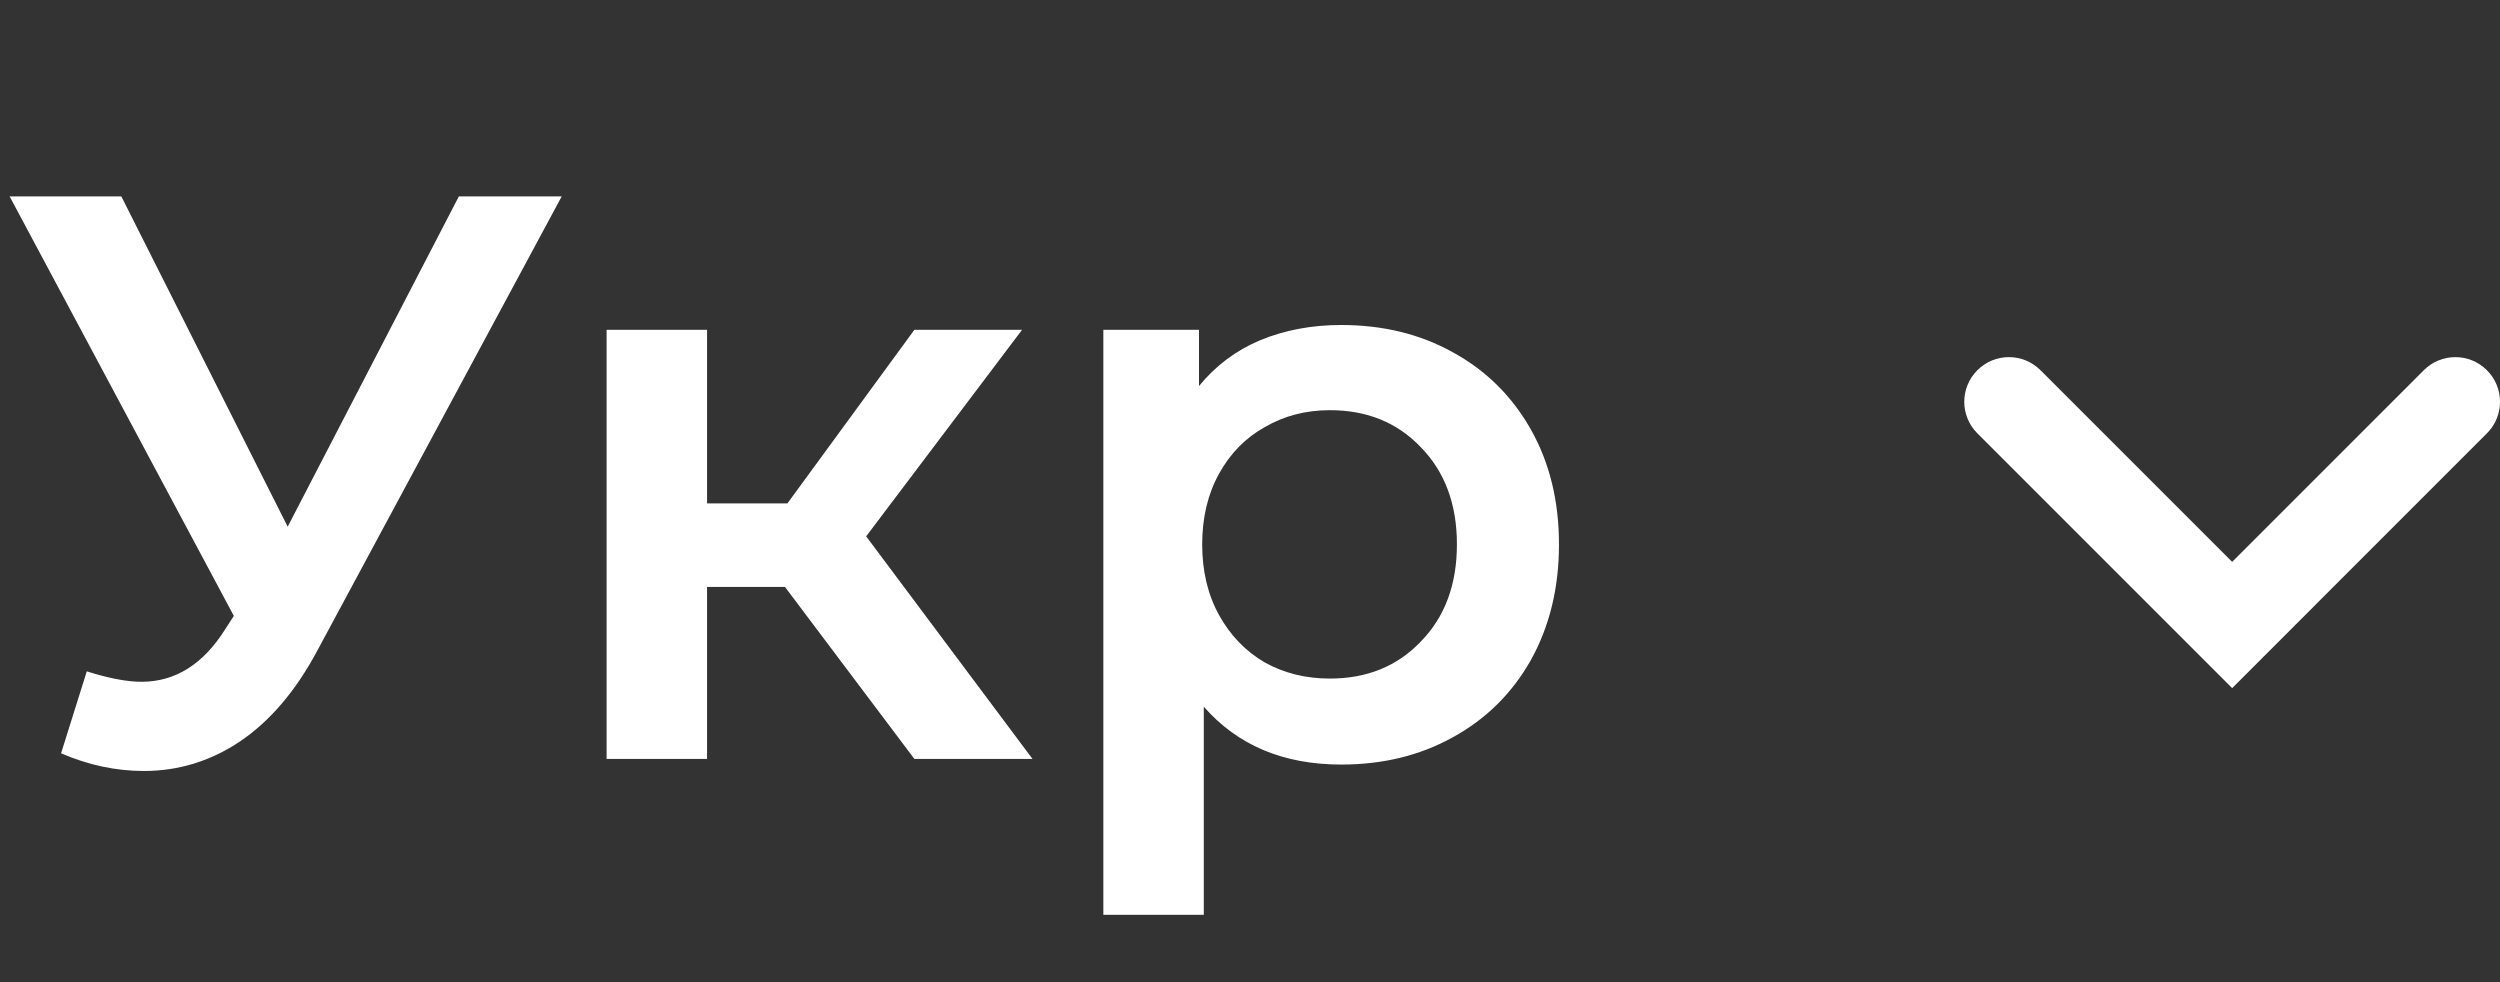 <?xml version="1.0" encoding="UTF-8"?> <svg xmlns="http://www.w3.org/2000/svg" width="56" height="22" viewBox="0 0 56 22" fill="none"><rect x="0" y="0" width="56" height="22" fill="#333333" stroke="none"/> <path d="M12.582 4.4L7.11 14.57C6.63 15.47 6.054 16.148 5.382 16.604C4.722 17.048 4.002 17.27 3.222 17.27C2.598 17.27 1.98 17.138 1.368 16.874L1.944 15.038C2.436 15.194 2.844 15.272 3.168 15.272C3.924 15.272 4.548 14.882 5.04 14.102L5.238 13.796L0.216 4.4H2.718L6.444 11.798L10.278 4.4H12.582ZM17.584 13.148H15.838V17H13.588V7.388H15.838V11.276H17.638L20.482 7.388H22.894L19.402 12.014L23.128 17H20.482L17.584 13.148ZM30.043 7.28C30.979 7.28 31.813 7.484 32.545 7.892C33.289 8.3 33.871 8.876 34.291 9.62C34.711 10.364 34.921 11.222 34.921 12.194C34.921 13.166 34.711 14.03 34.291 14.786C33.871 15.53 33.289 16.106 32.545 16.514C31.813 16.922 30.979 17.126 30.043 17.126C28.747 17.126 27.721 16.694 26.965 15.83V20.492H24.715V7.388H26.857V8.648C27.229 8.192 27.685 7.85 28.225 7.622C28.777 7.394 29.383 7.28 30.043 7.28ZM29.791 15.2C30.619 15.2 31.297 14.924 31.825 14.372C32.365 13.82 32.635 13.094 32.635 12.194C32.635 11.294 32.365 10.568 31.825 10.016C31.297 9.464 30.619 9.188 29.791 9.188C29.251 9.188 28.765 9.314 28.333 9.566C27.901 9.806 27.559 10.154 27.307 10.61C27.055 11.066 26.929 11.594 26.929 12.194C26.929 12.794 27.055 13.322 27.307 13.778C27.559 14.234 27.901 14.588 28.333 14.84C28.765 15.08 29.251 15.2 29.791 15.2Z" fill="white"></path> <path d="M45.707 8.293C45.317 7.902 44.683 7.902 44.293 8.293C43.902 8.683 43.902 9.317 44.293 9.707L45.707 8.293ZM50 14L49.293 14.707L50 15.414L50.707 14.707L50 14ZM55.707 9.707C56.098 9.317 56.098 8.683 55.707 8.293C55.317 7.902 54.683 7.902 54.293 8.293L55.707 9.707ZM44.293 9.707L49.293 14.707L50.707 13.293L45.707 8.293L44.293 9.707ZM50.707 14.707L55.707 9.707L54.293 8.293L49.293 13.293L50.707 14.707Z" fill="white"></path> </svg> 
